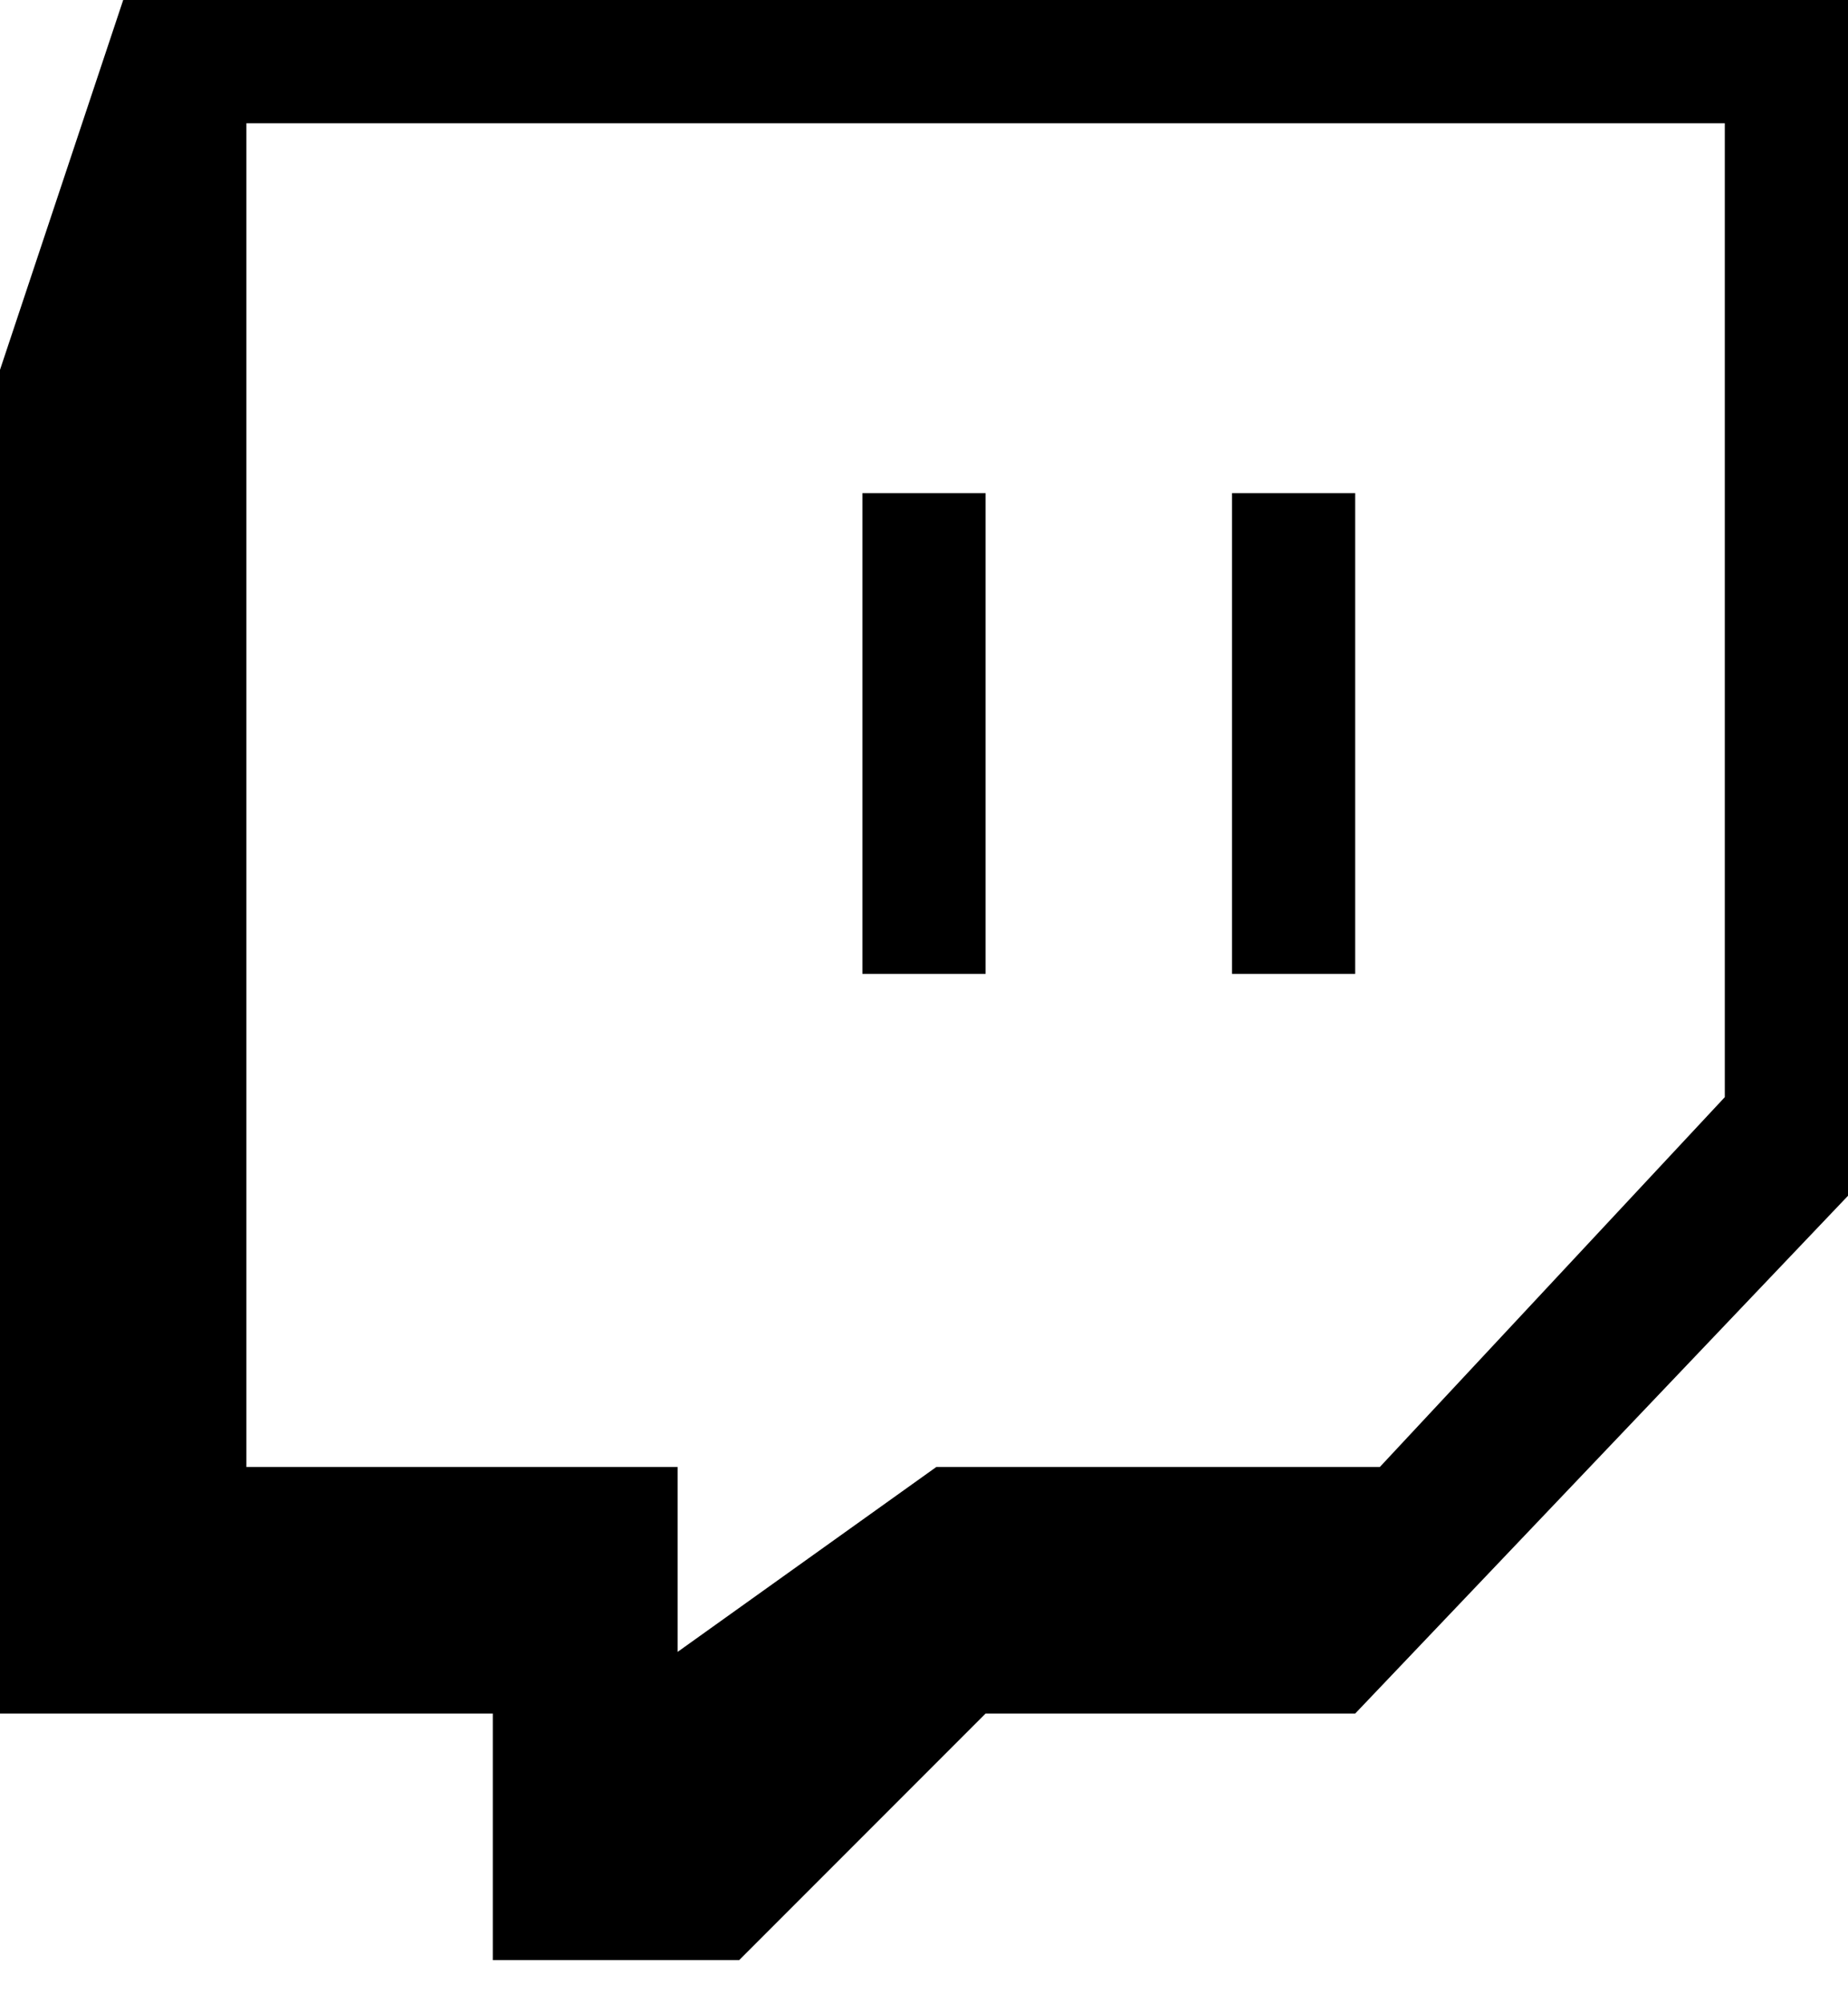 <svg width="24" height="26" viewBox="0 0 24 26" fill="none" xmlns="http://www.w3.org/2000/svg">
<path fill-rule="evenodd" clip-rule="evenodd" d="M17.6 6.4H16V12.64H17.6V6.4ZM12.8 6.4H11.2V12.64H12.8V6.4ZM3.2 18.88V1.6H22.4V14.24L17.92 19.04H12.16L8.8 21.44V19.04H3.2V18.88ZM24 0H1.6L0 4.8V22.24H6.4V25.44H9.6L12.8 22.24H17.6L24 15.52V0Z" fill="black"/>
</svg>
